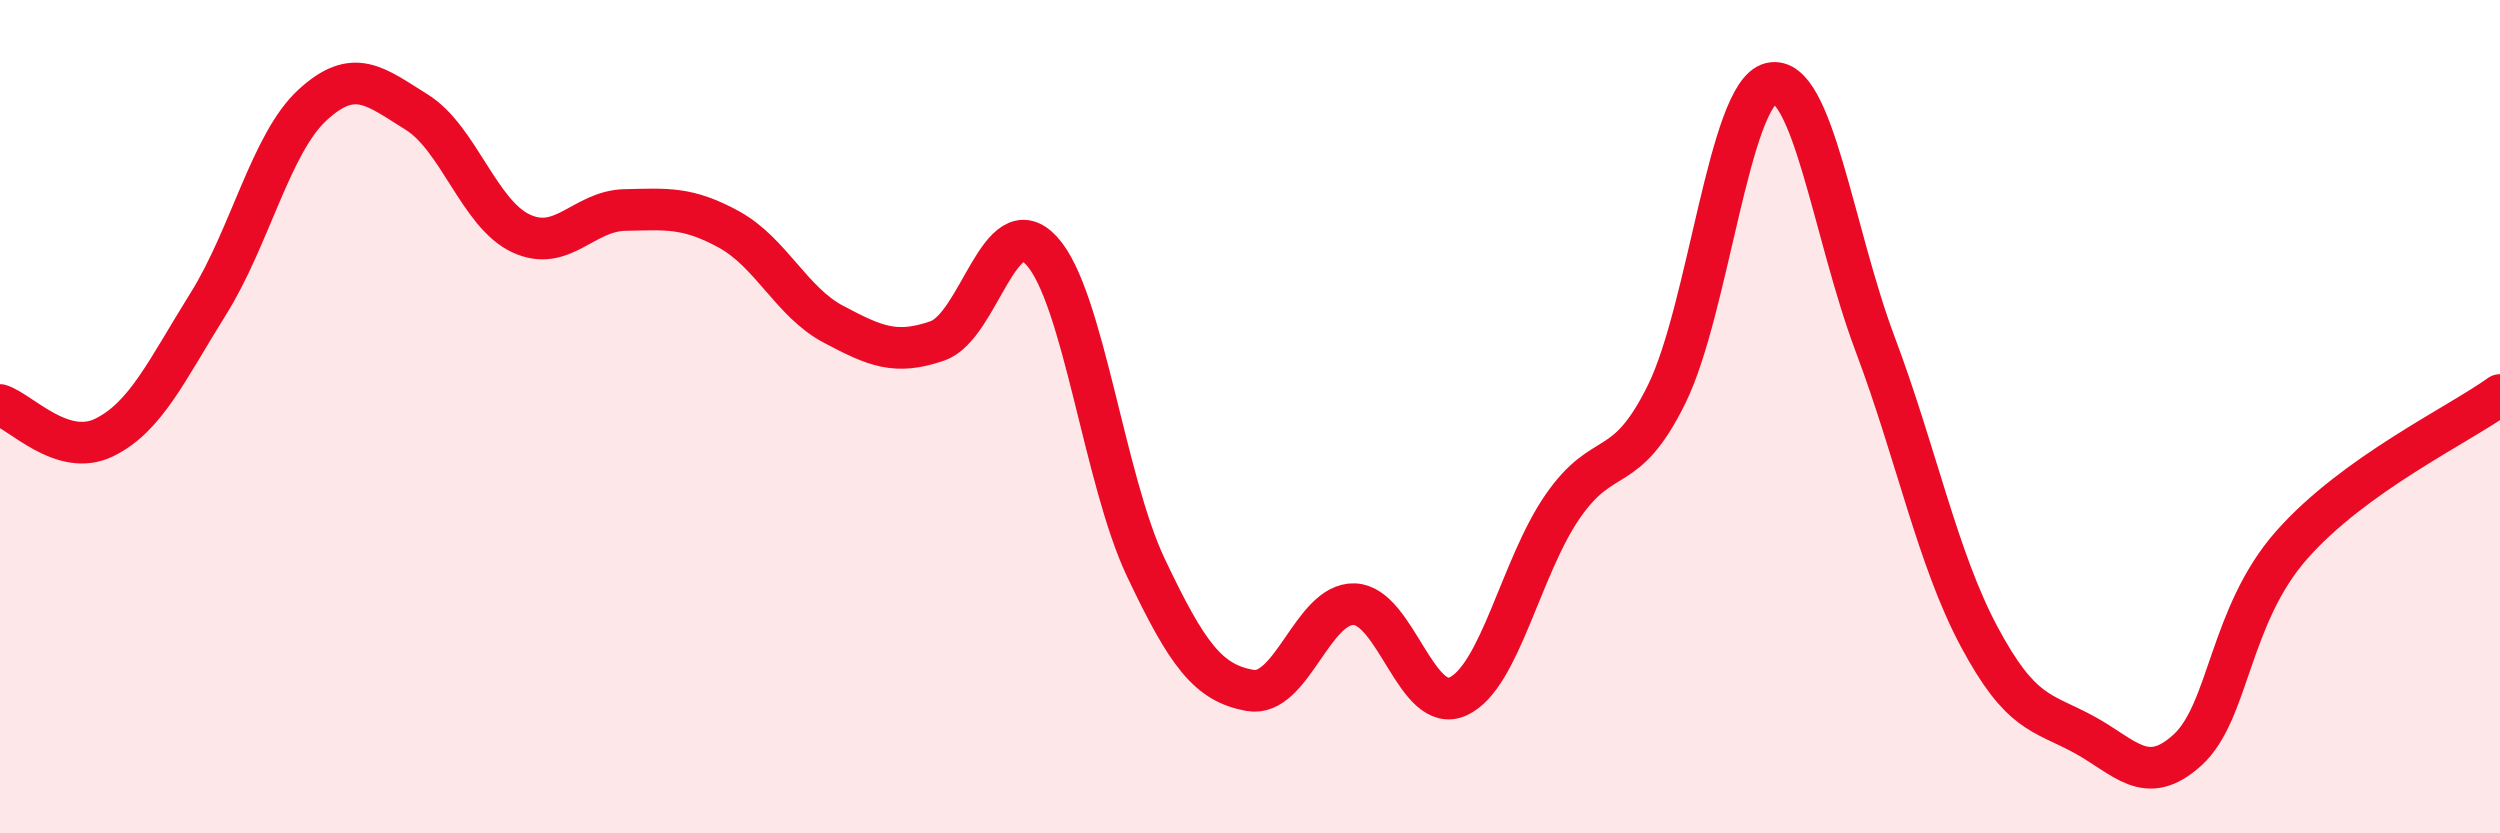 
    <svg width="60" height="20" viewBox="0 0 60 20" xmlns="http://www.w3.org/2000/svg">
      <path
        d="M 0,9.72 C 0.5,9.88 1.5,10.99 2.5,10.5 C 3.5,10.01 4,8.89 5,7.29 C 6,5.69 6.5,3.44 7.5,2.52 C 8.5,1.6 9,2.07 10,2.69 C 11,3.31 11.5,5.13 12.5,5.6 C 13.5,6.07 14,5.06 15,5.04 C 16,5.02 16.5,4.96 17.5,5.51 C 18.5,6.06 19,7.25 20,7.78 C 21,8.31 21.5,8.53 22.5,8.18 C 23.5,7.83 24,4.93 25,6.02 C 26,7.11 26.5,11.51 27.5,13.62 C 28.5,15.73 29,16.39 30,16.57 C 31,16.75 31.5,14.47 32.5,14.5 C 33.5,14.53 34,17.18 35,16.71 C 36,16.24 36.5,13.61 37.5,12.16 C 38.5,10.71 39,11.49 40,9.46 C 41,7.43 41.5,2.24 42.5,2 C 43.5,1.76 44,5.59 45,8.25 C 46,10.91 46.5,13.41 47.5,15.28 C 48.5,17.15 49,17.08 50,17.62 C 51,18.16 51.5,18.91 52.5,18 C 53.5,17.09 53.5,14.78 55,13.08 C 56.5,11.38 59,10.2 60,9.48L60 20L0 20Z"
        fill="#EB0A25"
        opacity="0.1"
        stroke-linecap="round"
        stroke-linejoin="round"
      />
      <path
        d="M 0,9.72 C 0.5,9.88 1.5,10.99 2.5,10.5 C 3.5,10.01 4,8.89 5,7.29 C 6,5.69 6.5,3.44 7.5,2.52 C 8.5,1.6 9,2.07 10,2.69 C 11,3.31 11.5,5.13 12.5,5.6 C 13.5,6.07 14,5.06 15,5.04 C 16,5.02 16.5,4.96 17.5,5.51 C 18.5,6.06 19,7.25 20,7.78 C 21,8.31 21.5,8.53 22.5,8.18 C 23.5,7.83 24,4.93 25,6.02 C 26,7.11 26.5,11.51 27.5,13.62 C 28.5,15.73 29,16.39 30,16.57 C 31,16.75 31.5,14.47 32.5,14.5 C 33.5,14.53 34,17.18 35,16.71 C 36,16.24 36.5,13.61 37.5,12.16 C 38.5,10.71 39,11.49 40,9.46 C 41,7.43 41.5,2.24 42.5,2 C 43.5,1.76 44,5.59 45,8.25 C 46,10.91 46.5,13.41 47.5,15.28 C 48.5,17.15 49,17.08 50,17.62 C 51,18.16 51.5,18.91 52.5,18 C 53.5,17.09 53.5,14.78 55,13.08 C 56.5,11.38 59,10.2 60,9.48"
        stroke="#EB0A25"
        stroke-width="1"
        fill="none"
        stroke-linecap="round"
        stroke-linejoin="round"
      />
    </svg>
  